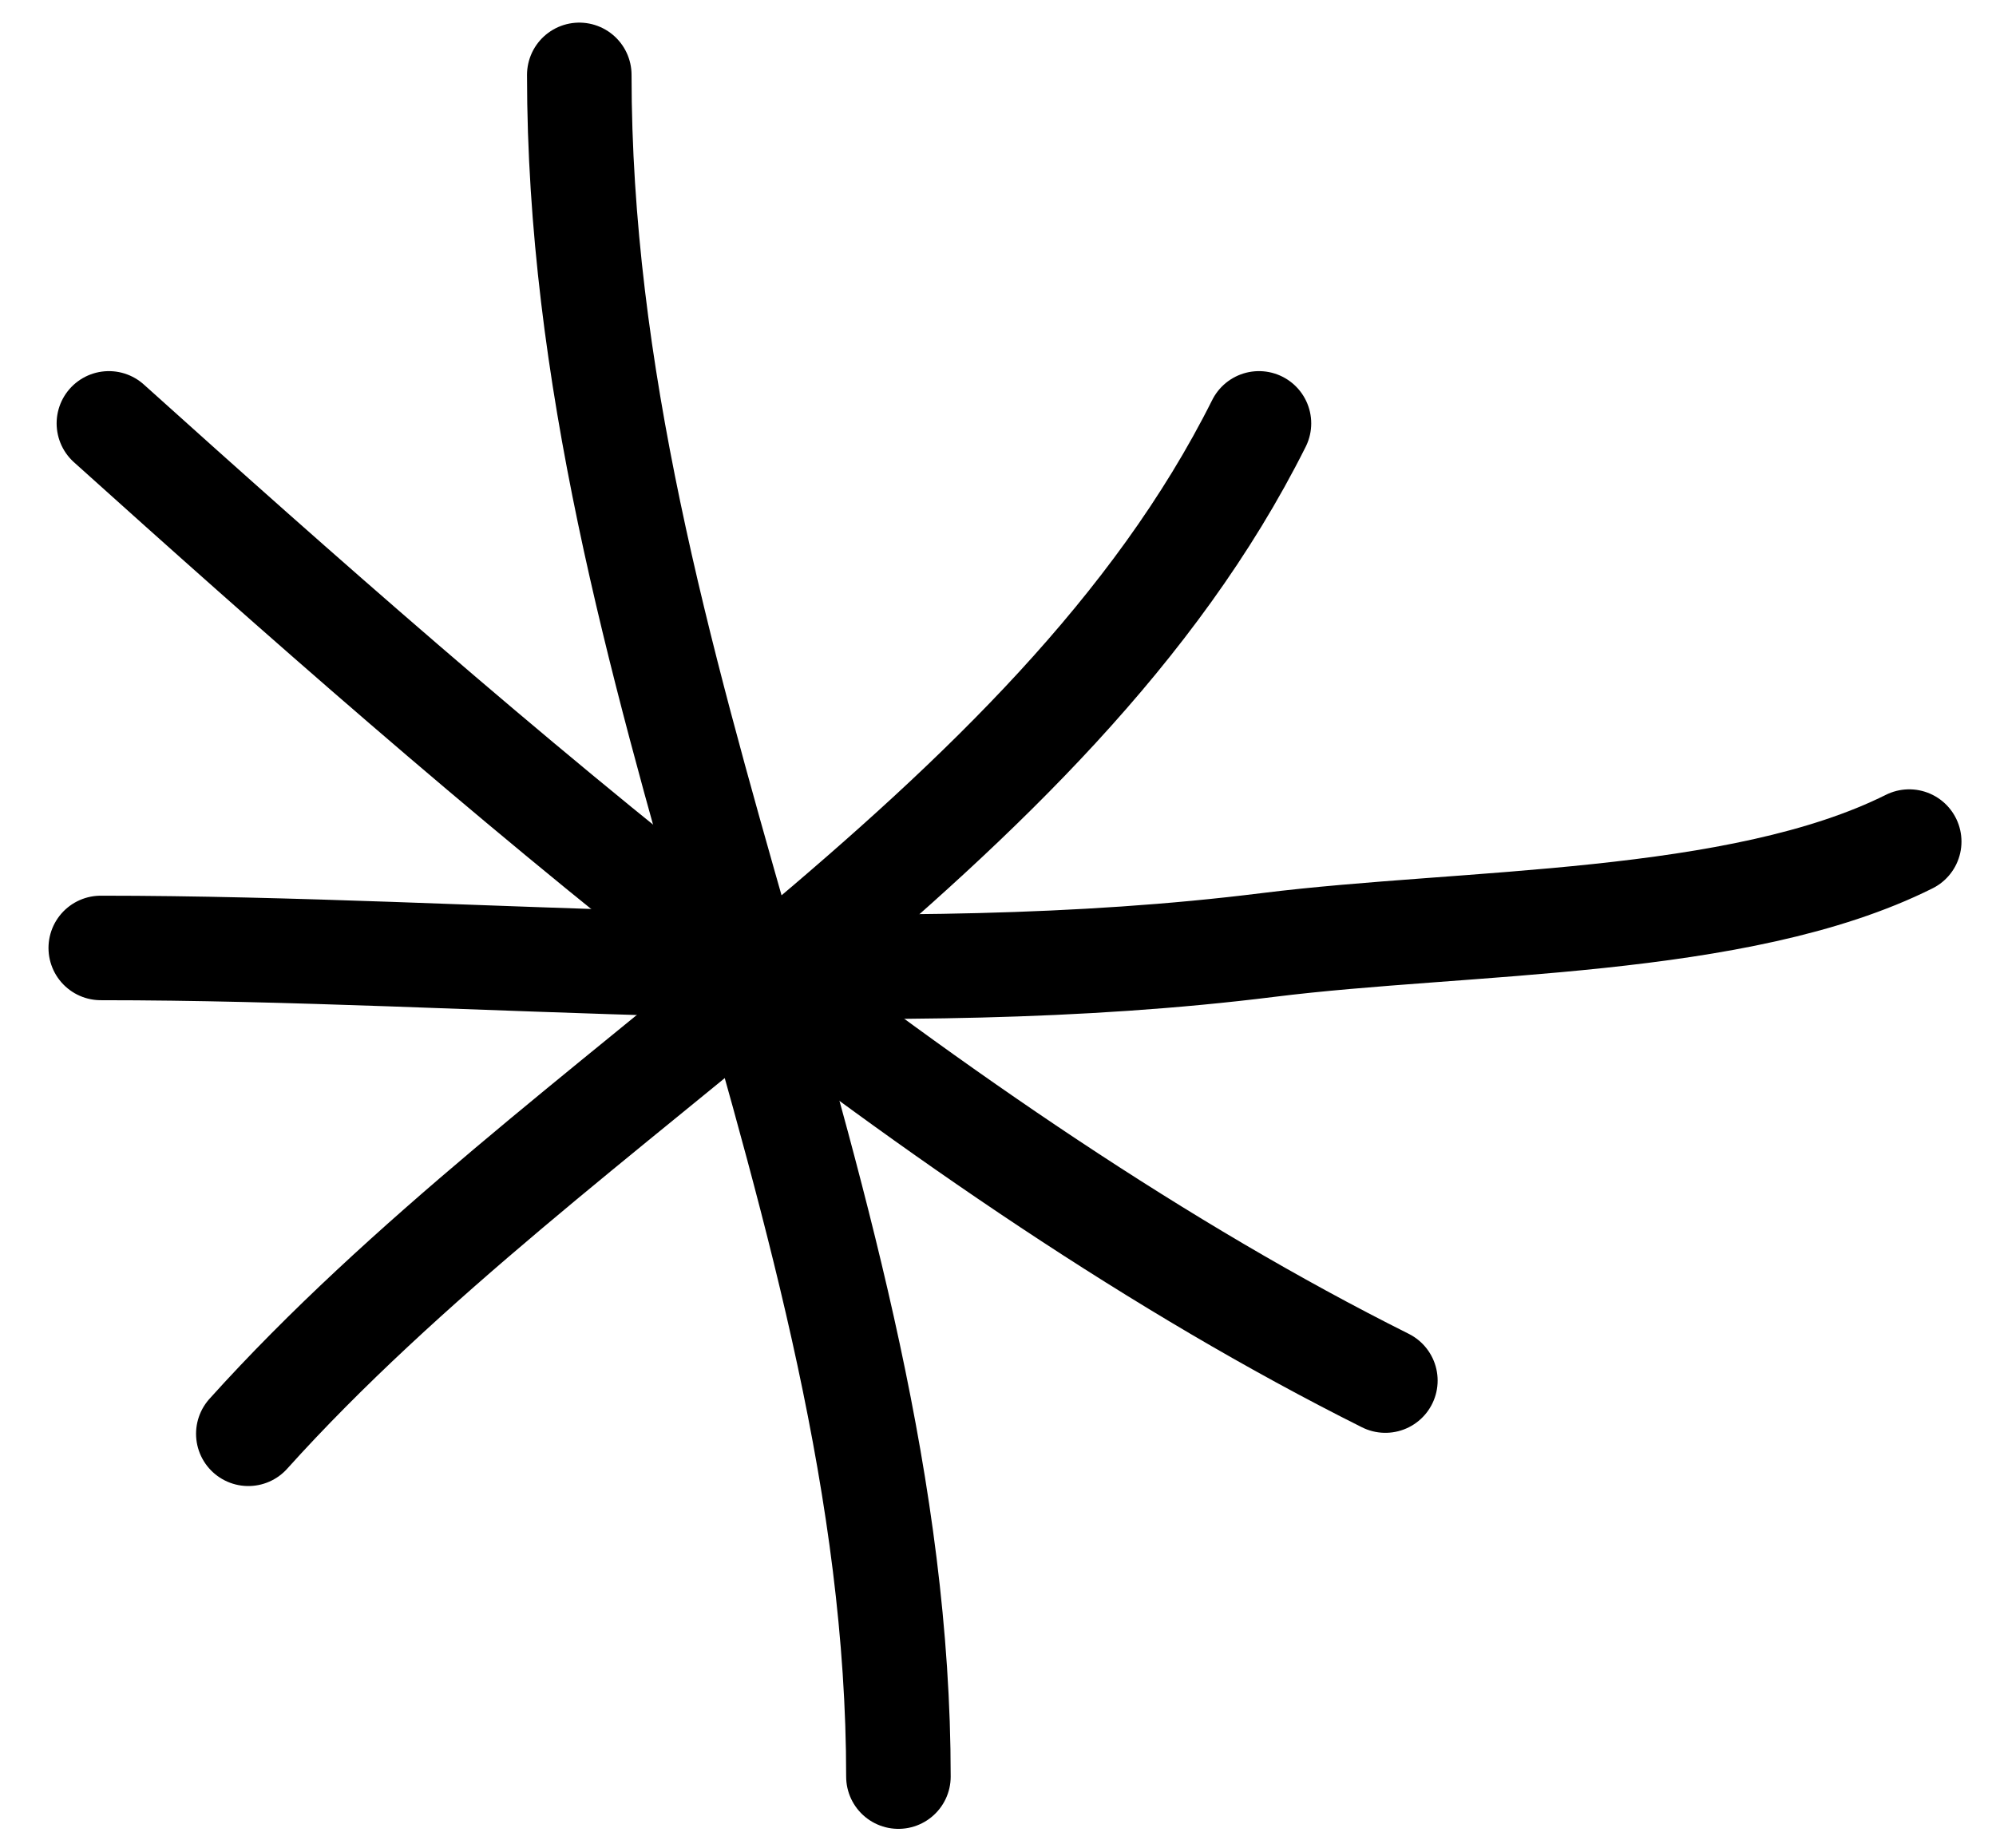 <svg width="27" height="25" viewBox="0 0 27 25" fill="none" xmlns="http://www.w3.org/2000/svg">
<path d="M7.836 1.013C7.836 9.098 12.153 16.328 12.153 24.036" stroke="black" stroke-width="1.414" stroke-linecap="round"/>
<path d="M1.363 12.825C6.494 12.825 12.055 13.422 17.152 12.785C19.821 12.451 23.519 12.539 25.826 11.386" stroke="black" stroke-width="1.414" stroke-linecap="round"/>
<path d="M3.359 19.398C7.56 14.73 14.226 11.335 17.03 5.728" stroke="black" stroke-width="1.414" stroke-linecap="round"/>
<path d="M1.473 5.728C6.543 10.291 12.67 15.643 18.74 18.678" stroke="black" stroke-width="1.414" stroke-linecap="round"/>
</svg>
